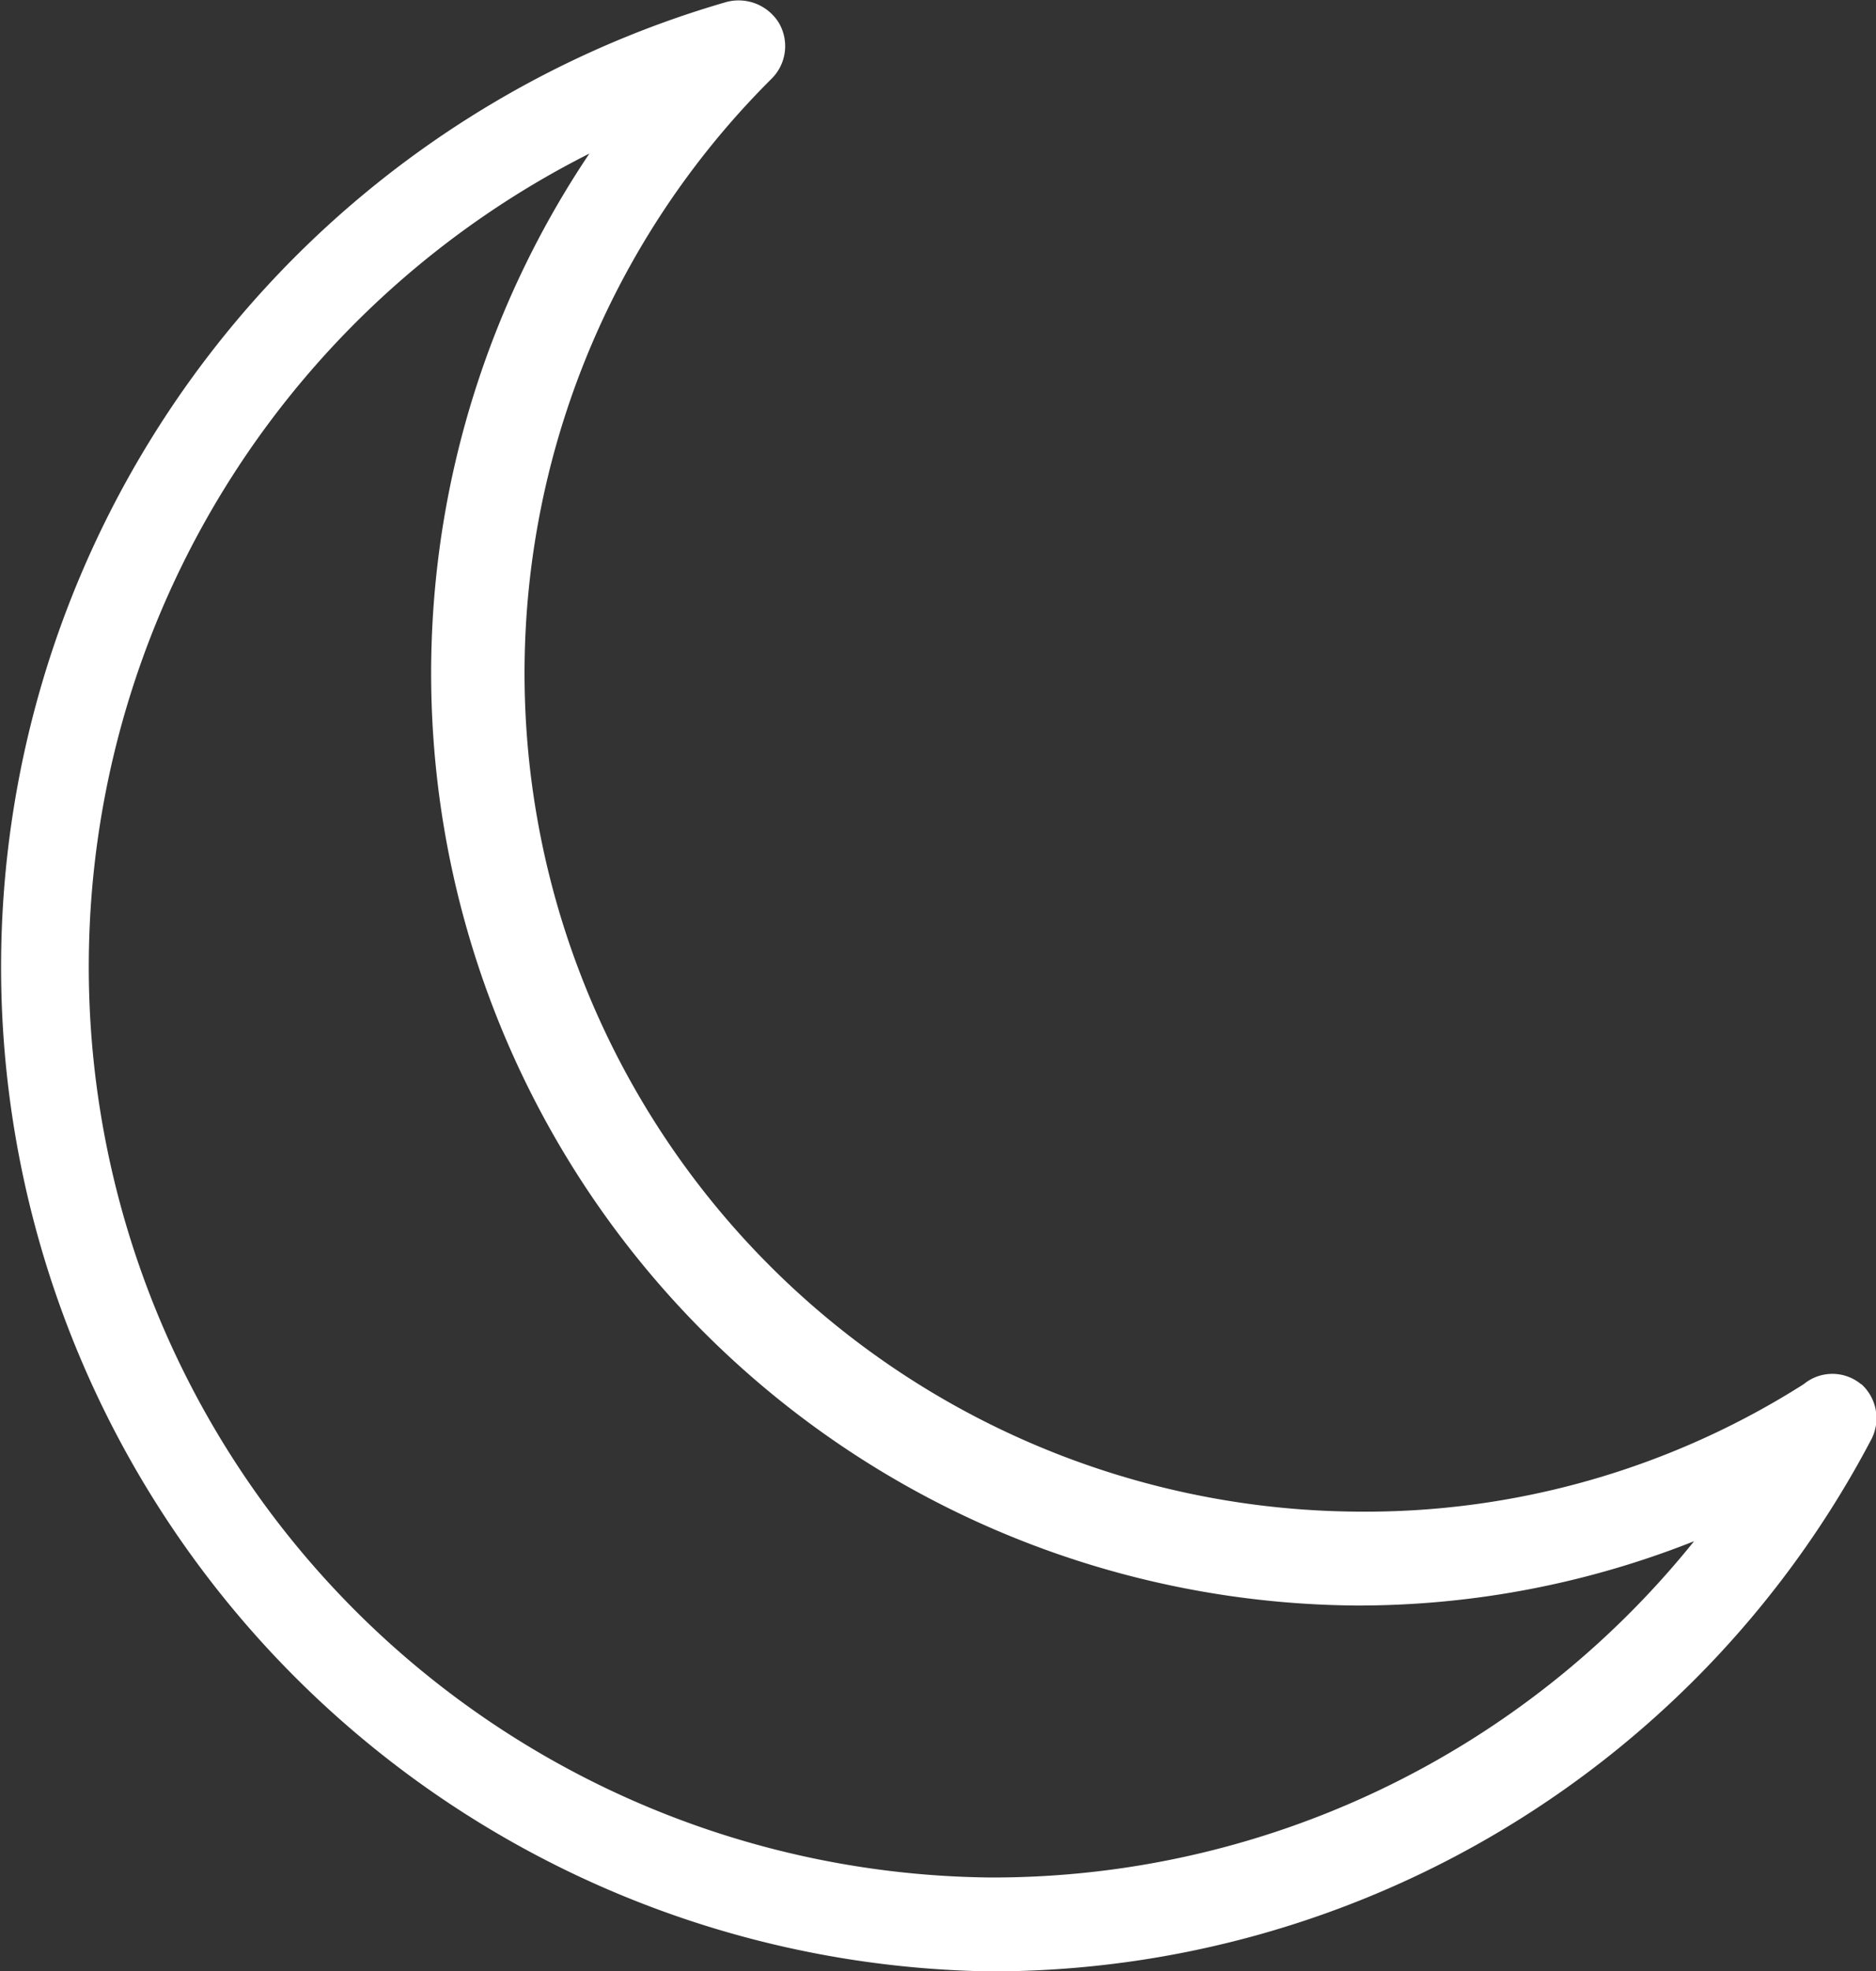 <svg xmlns="http://www.w3.org/2000/svg" width="15.848" height="16.649" viewBox="0 0 15.848 16.649">
    <rect x="0" y="0" width="15.848" height="16.649" fill="#333333" stroke="none"/>
    <g id="Layer_10" data-name="Layer 10" transform="translate(-2.535 -1.983)">
        <path id="Path_30425" data-name="Path 30425"
              d="M18.256,13.673a.38.38,0,0,0-.483,0,6.908,6.908,0,0,1-3.779,1.077,7.082,7.082,0,0,1-4.943-12.1.388.388,0,0,0,.063-.475A.4.4,0,0,0,8.671,2,8.484,8.484,0,0,0,10.9,18.633a8.4,8.4,0,0,0,7.447-4.5.388.388,0,0,0-.087-.459ZM10.9,17.84A7.692,7.692,0,0,1,7.514,3.28a7.874,7.874,0,0,0,6.48,12.263A7.7,7.7,0,0,0,16.846,15,7.6,7.6,0,0,1,10.9,17.84Z"
              fill="#fff"/>
    </g>
</svg>
